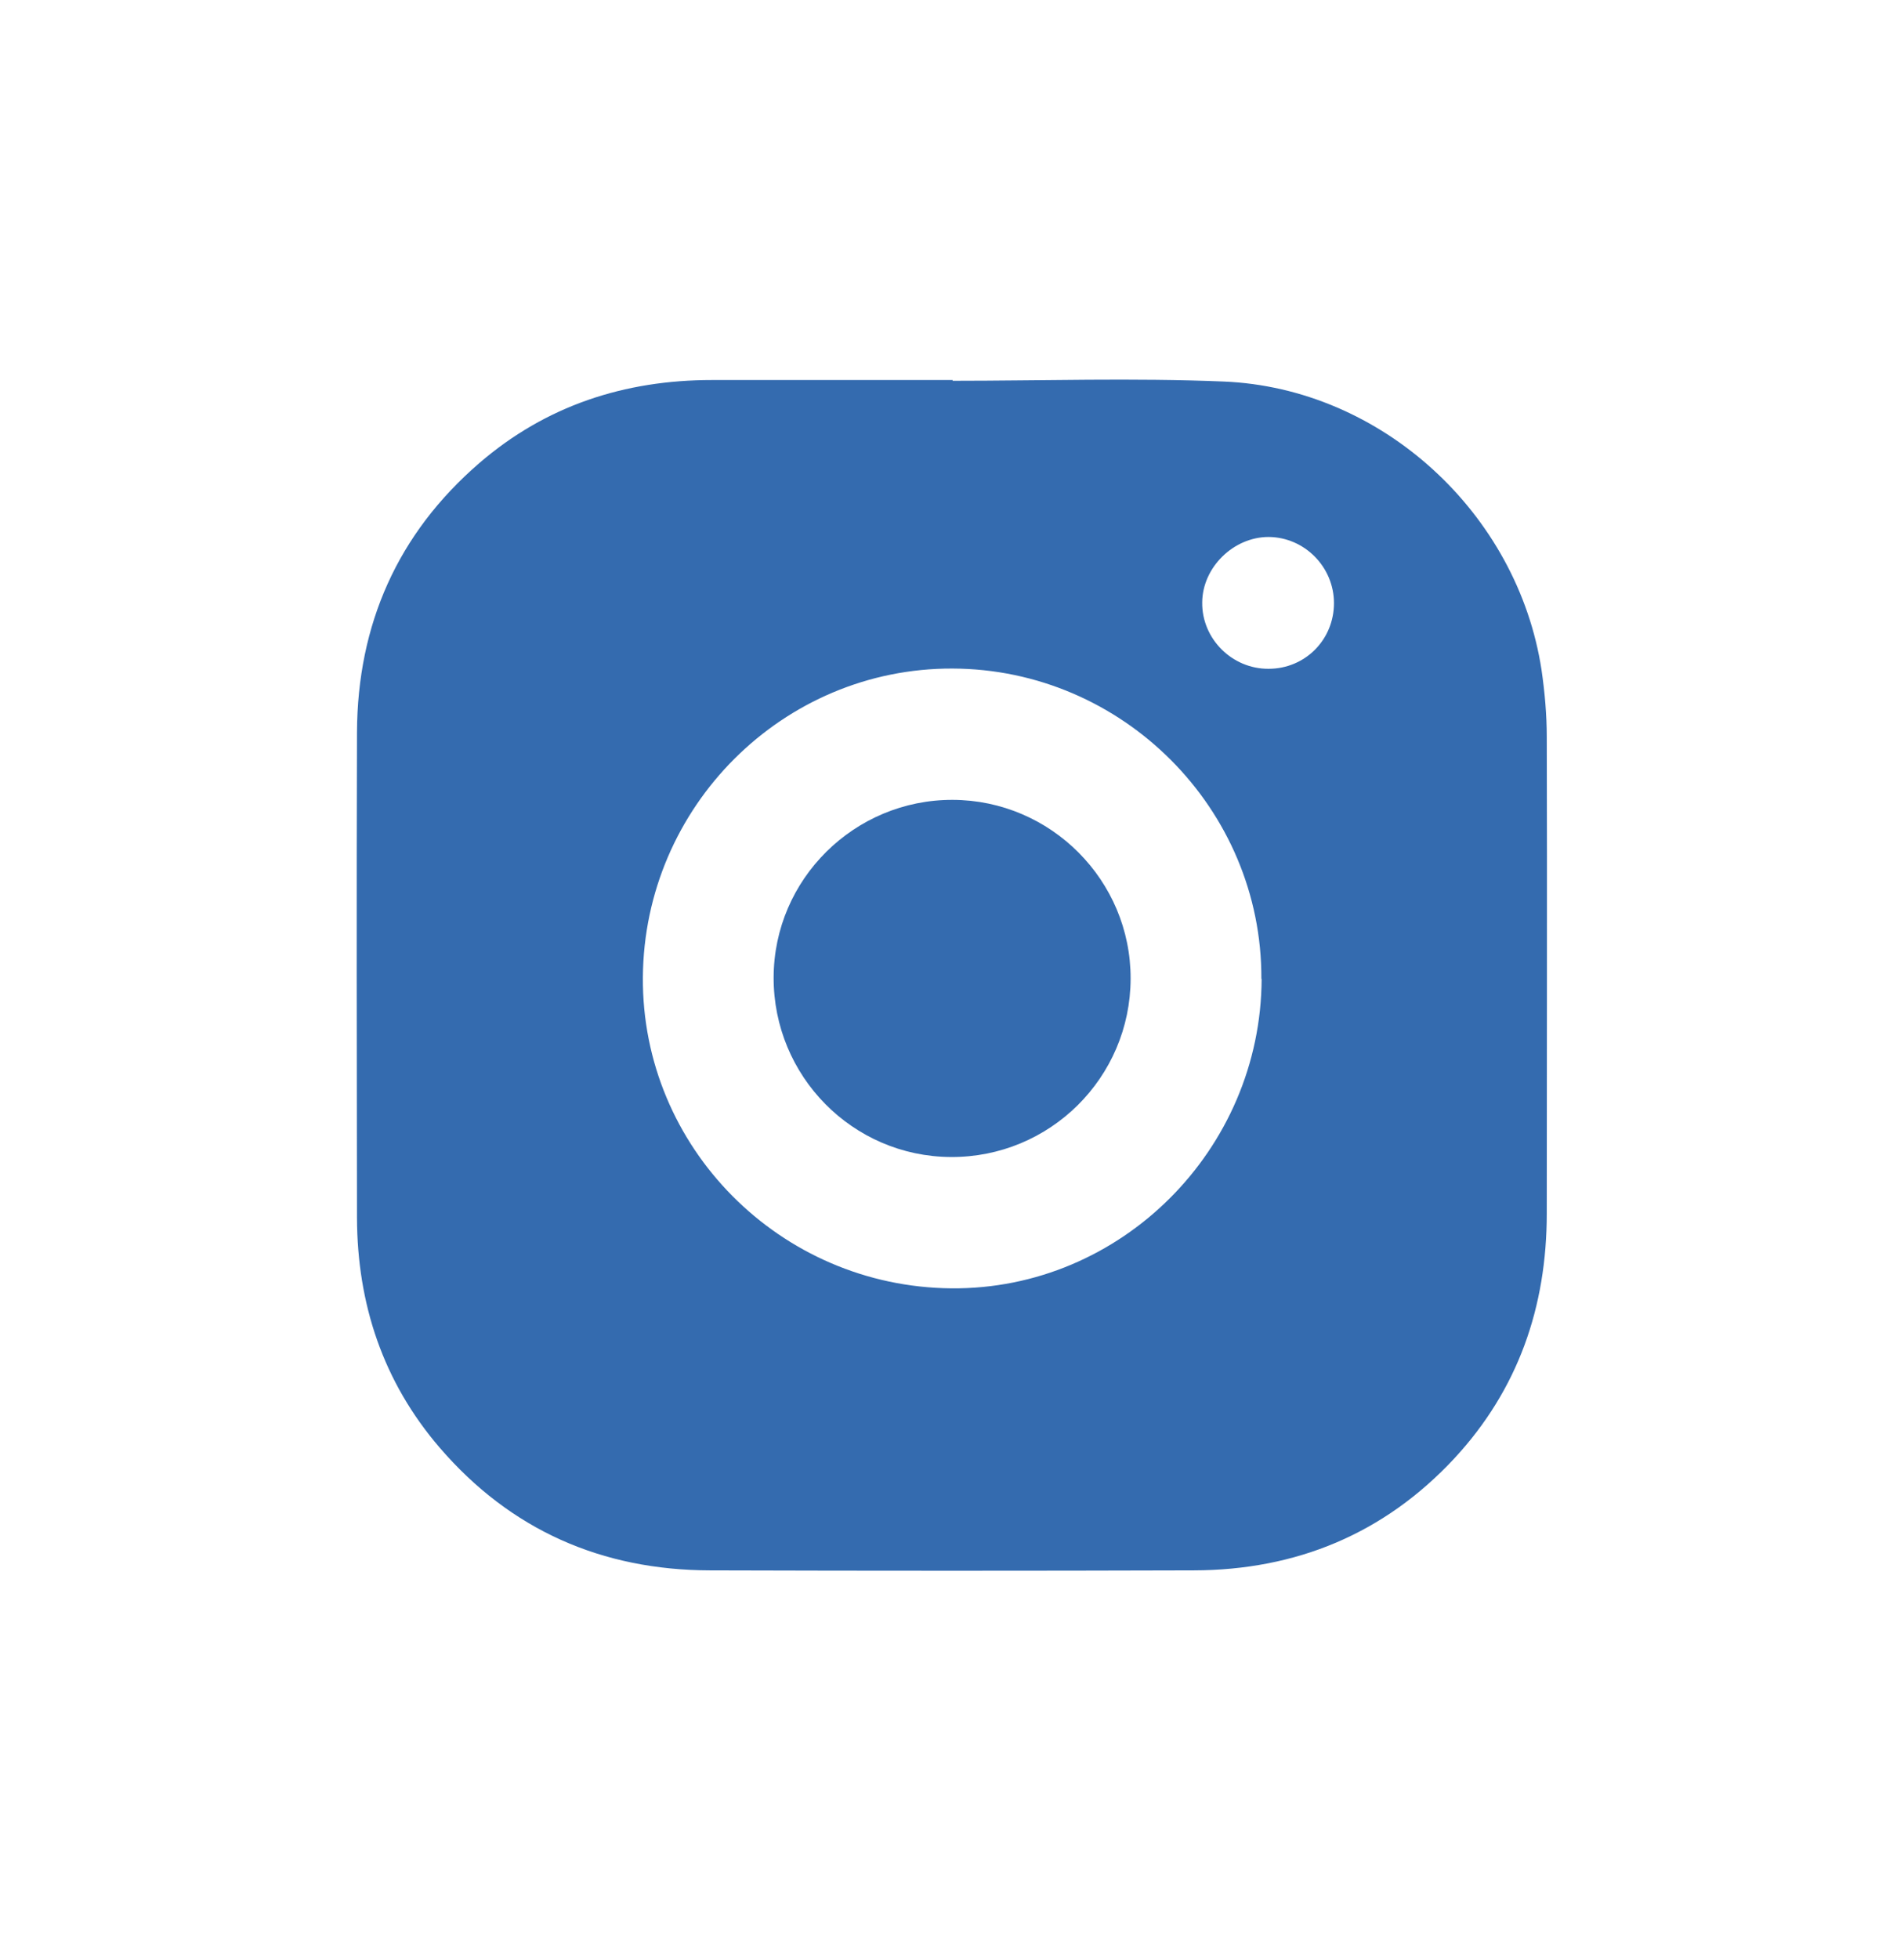 <?xml version="1.0" encoding="UTF-8"?>
<svg id="Layer_1" data-name="Layer 1" xmlns="http://www.w3.org/2000/svg" viewBox="0 0 76.59 78.77">
  <defs>
    <style>
      .cls-1 {
        fill: #346baf;
        stroke-width: 0px;
      }
    </style>
  </defs>
  <path class="cls-1" d="M38.32,15.31c3.63,0,7.27-.12,10.9.03,6.36.26,11.83,5.3,12.79,11.6.13.89.21,1.8.21,2.7.02,6.38,0,12.76,0,19.15,0,3.75-1.15,7.08-3.72,9.85-2.82,3.03-6.36,4.49-10.48,4.5-6.49.02-12.97.02-19.46,0-4.35-.01-8.02-1.62-10.87-4.93-2.28-2.65-3.32-5.78-3.33-9.25-.01-6.51-.02-13.01,0-19.52.02-4.33,1.63-7.98,4.92-10.82,2.68-2.31,5.84-3.34,9.36-3.34,3.23,0,6.45,0,9.68,0,0,.02,0,.04,0,.05ZM50.74,39.36c.03-6.84-5.58-12.46-12.43-12.48-6.82-.02-12.4,5.55-12.45,12.41-.05,6.84,5.52,12.45,12.41,12.51,6.81.06,12.45-5.56,12.48-12.44ZM53.66,24.25c0-1.45-1.18-2.65-2.63-2.66-1.41,0-2.66,1.22-2.67,2.63-.02,1.46,1.2,2.68,2.67,2.67,1.47,0,2.63-1.17,2.63-2.64Z"/>
  <path class="cls-1" d="M31.12,39.3c.01-3.95,3.25-7.15,7.2-7.14,3.95.01,7.17,3.24,7.16,7.19-.01,3.98-3.25,7.19-7.23,7.17-3.95-.02-7.14-3.25-7.13-7.22Z"/>
</svg>